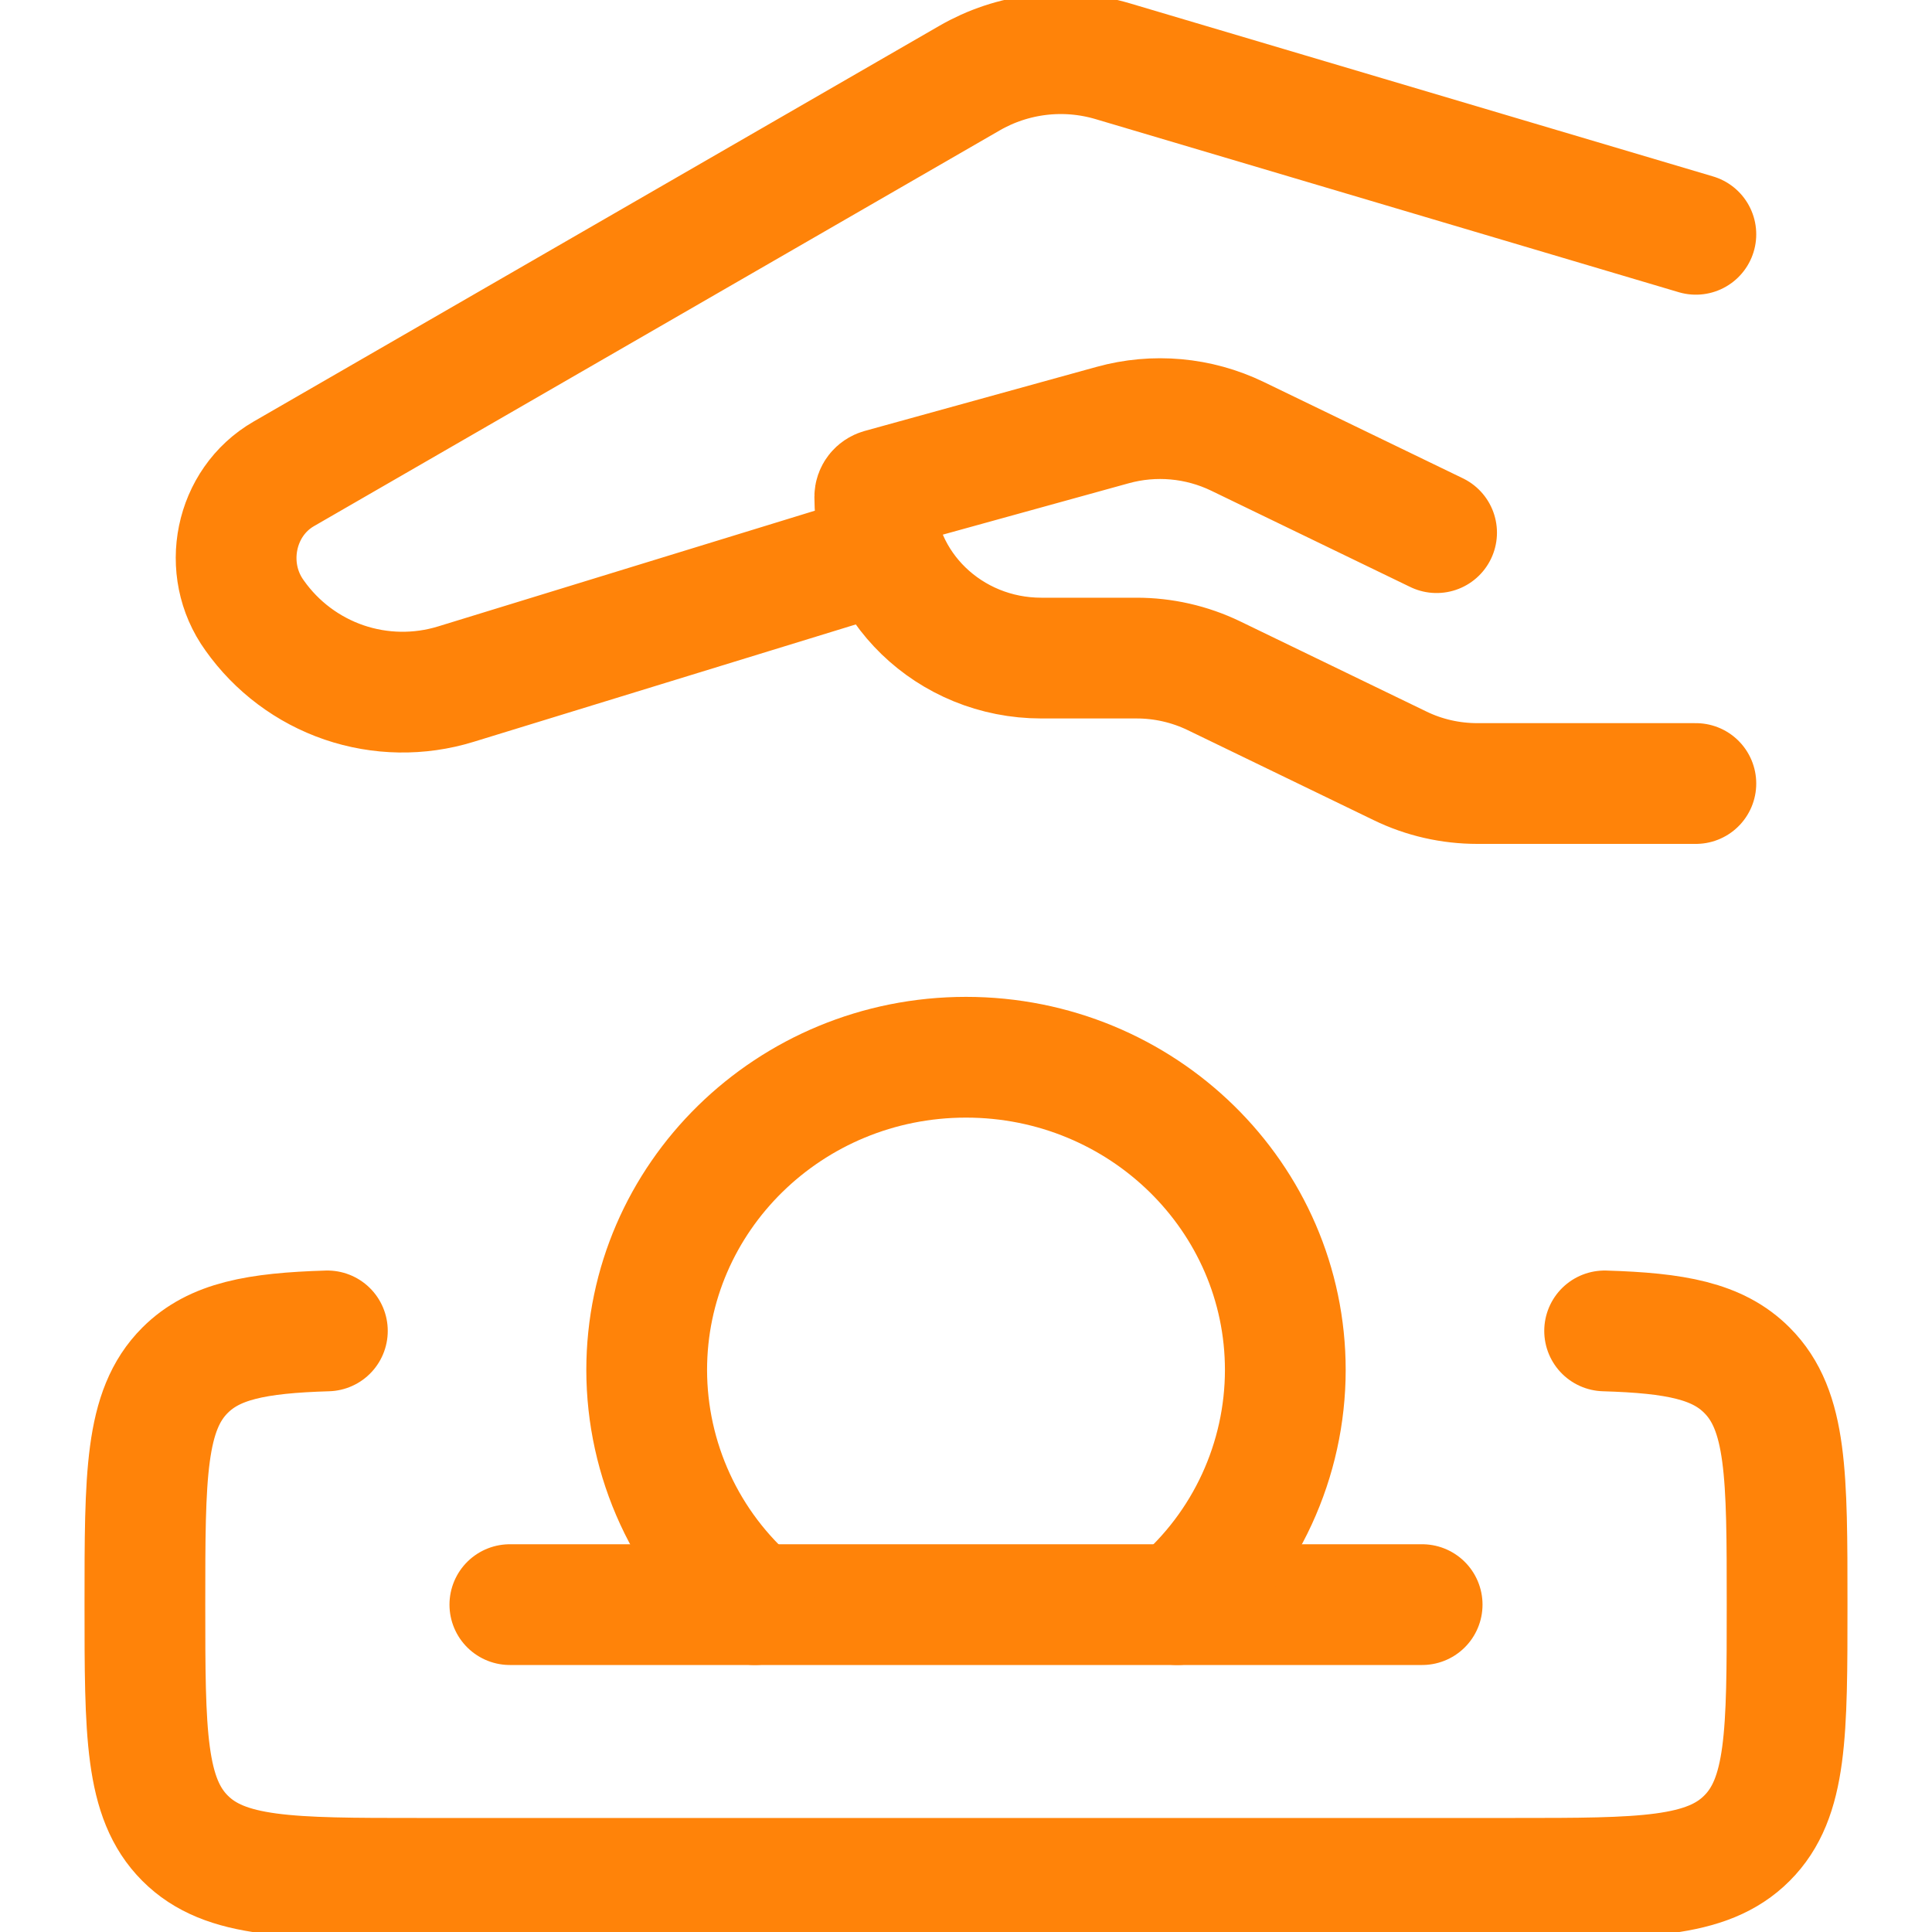 <svg width="40" height="40" viewBox="0 0 40 40" fill="none" xmlns="http://www.w3.org/2000/svg">
<g clip-path="url(#clip0_40_22)">
<path d="M10.556 33.222H29.444M33.222 27.555C34.69 27.599 35.564 27.763 36.169 28.37C37 29.201 37 30.538 37 33.215C37 35.889 37 37.227 36.169 38.058C35.34 38.889 34.004 38.889 31.333 38.889H8.667C5.996 38.889 4.66 38.889 3.831 38.058C3.002 37.227 3 35.889 3 33.215C3 30.54 3 29.201 3.831 28.37C4.436 27.765 5.31 27.599 6.778 27.555" stroke="#FF8309" stroke-width="2.5" stroke-linecap="round" stroke-linejoin="round"/>
<path d="M24.373 33.222C25.074 32.622 25.637 31.877 26.023 31.039C26.409 30.201 26.61 29.289 26.611 28.366C26.611 24.788 23.651 21.889 20 21.889C16.349 21.889 13.389 24.788 13.389 28.366C13.39 29.289 13.591 30.201 13.977 31.039C14.363 31.877 14.926 32.622 15.627 33.222M35.111 16.222H30.587C30.032 16.222 29.484 16.098 28.987 15.856L25.13 13.989C24.631 13.749 24.083 13.624 23.528 13.625H21.56C19.656 13.625 18.111 12.131 18.111 10.287C18.111 10.212 18.162 10.148 18.236 10.127L23.035 8.801C23.896 8.562 24.815 8.645 25.619 9.033L29.743 11.028M18.111 11.5L9.435 14.165C8.68 14.397 7.871 14.384 7.123 14.129C6.376 13.873 5.728 13.388 5.272 12.743C4.575 11.78 4.859 10.397 5.875 9.811L20.07 1.619C20.514 1.362 21.005 1.199 21.514 1.138C22.024 1.077 22.54 1.121 23.032 1.266L35.111 4.851" stroke="#FF8309" stroke-width="2.5" stroke-linecap="round" stroke-linejoin="round"/>
</g>
<defs>
<clipPath id="clip0_40_22">
<rect width="40" height="40" fill="white"/>
</clipPath>
</defs>
</svg>
